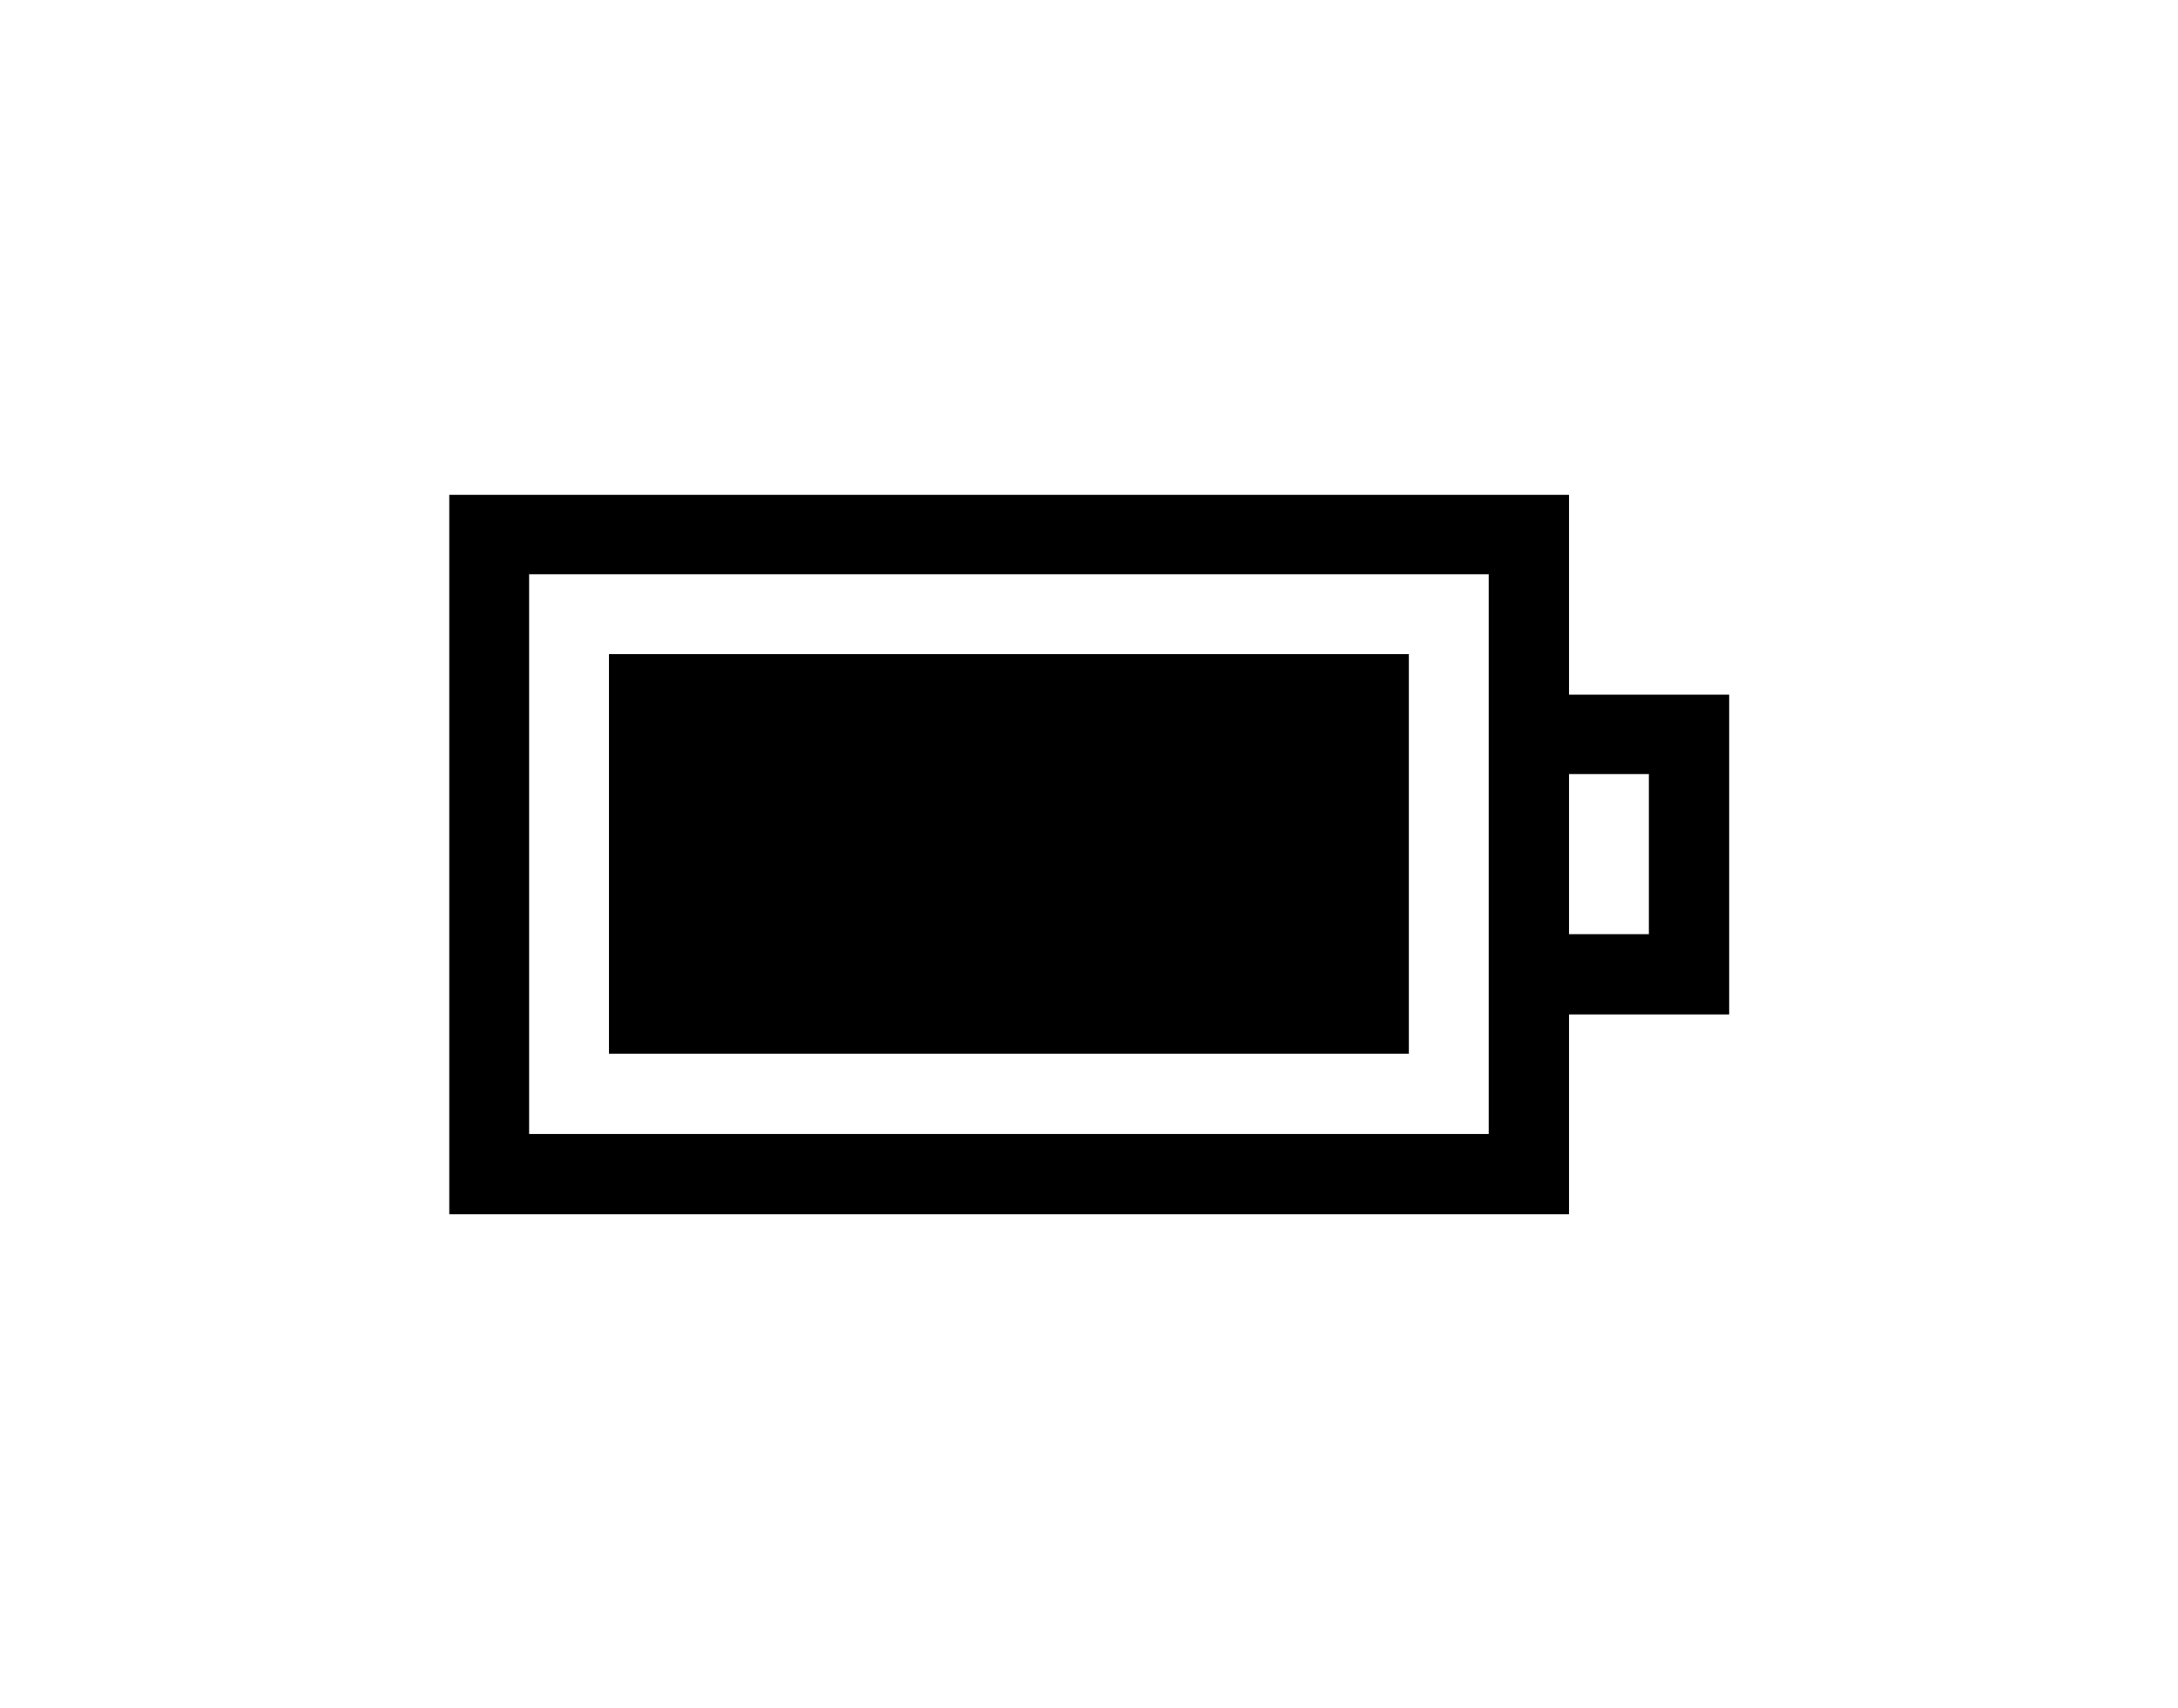 <svg width="51" height="40" viewBox="0 0 51 40" fill="none" xmlns="http://www.w3.org/2000/svg">
<g clip-path="url(#clip0_82_72)">
<g clip-path="url(#clip1_82_72)">
<path d="M36.74 18.13H38.61V21.88H36.74V18.13ZM12.39 13.45H34.86V26.56H12.39V13.45ZM10.52 11.58V28.44H36.74V23.76H40.49V16.27H36.74V11.59H10.52V11.58Z" fill="black"/>
<path d="M32.99 15.32H14.26V24.68H32.99V15.32Z" fill="black"/>
</g>
</g>
<defs>
<clipPath id="clip0_82_72">
<rect width="51" height="40" fill="white"/>
</clipPath>
<clipPath id="clip1_82_72">
<rect width="51" height="40" fill="white"/>
</clipPath>
</defs>
</svg>
